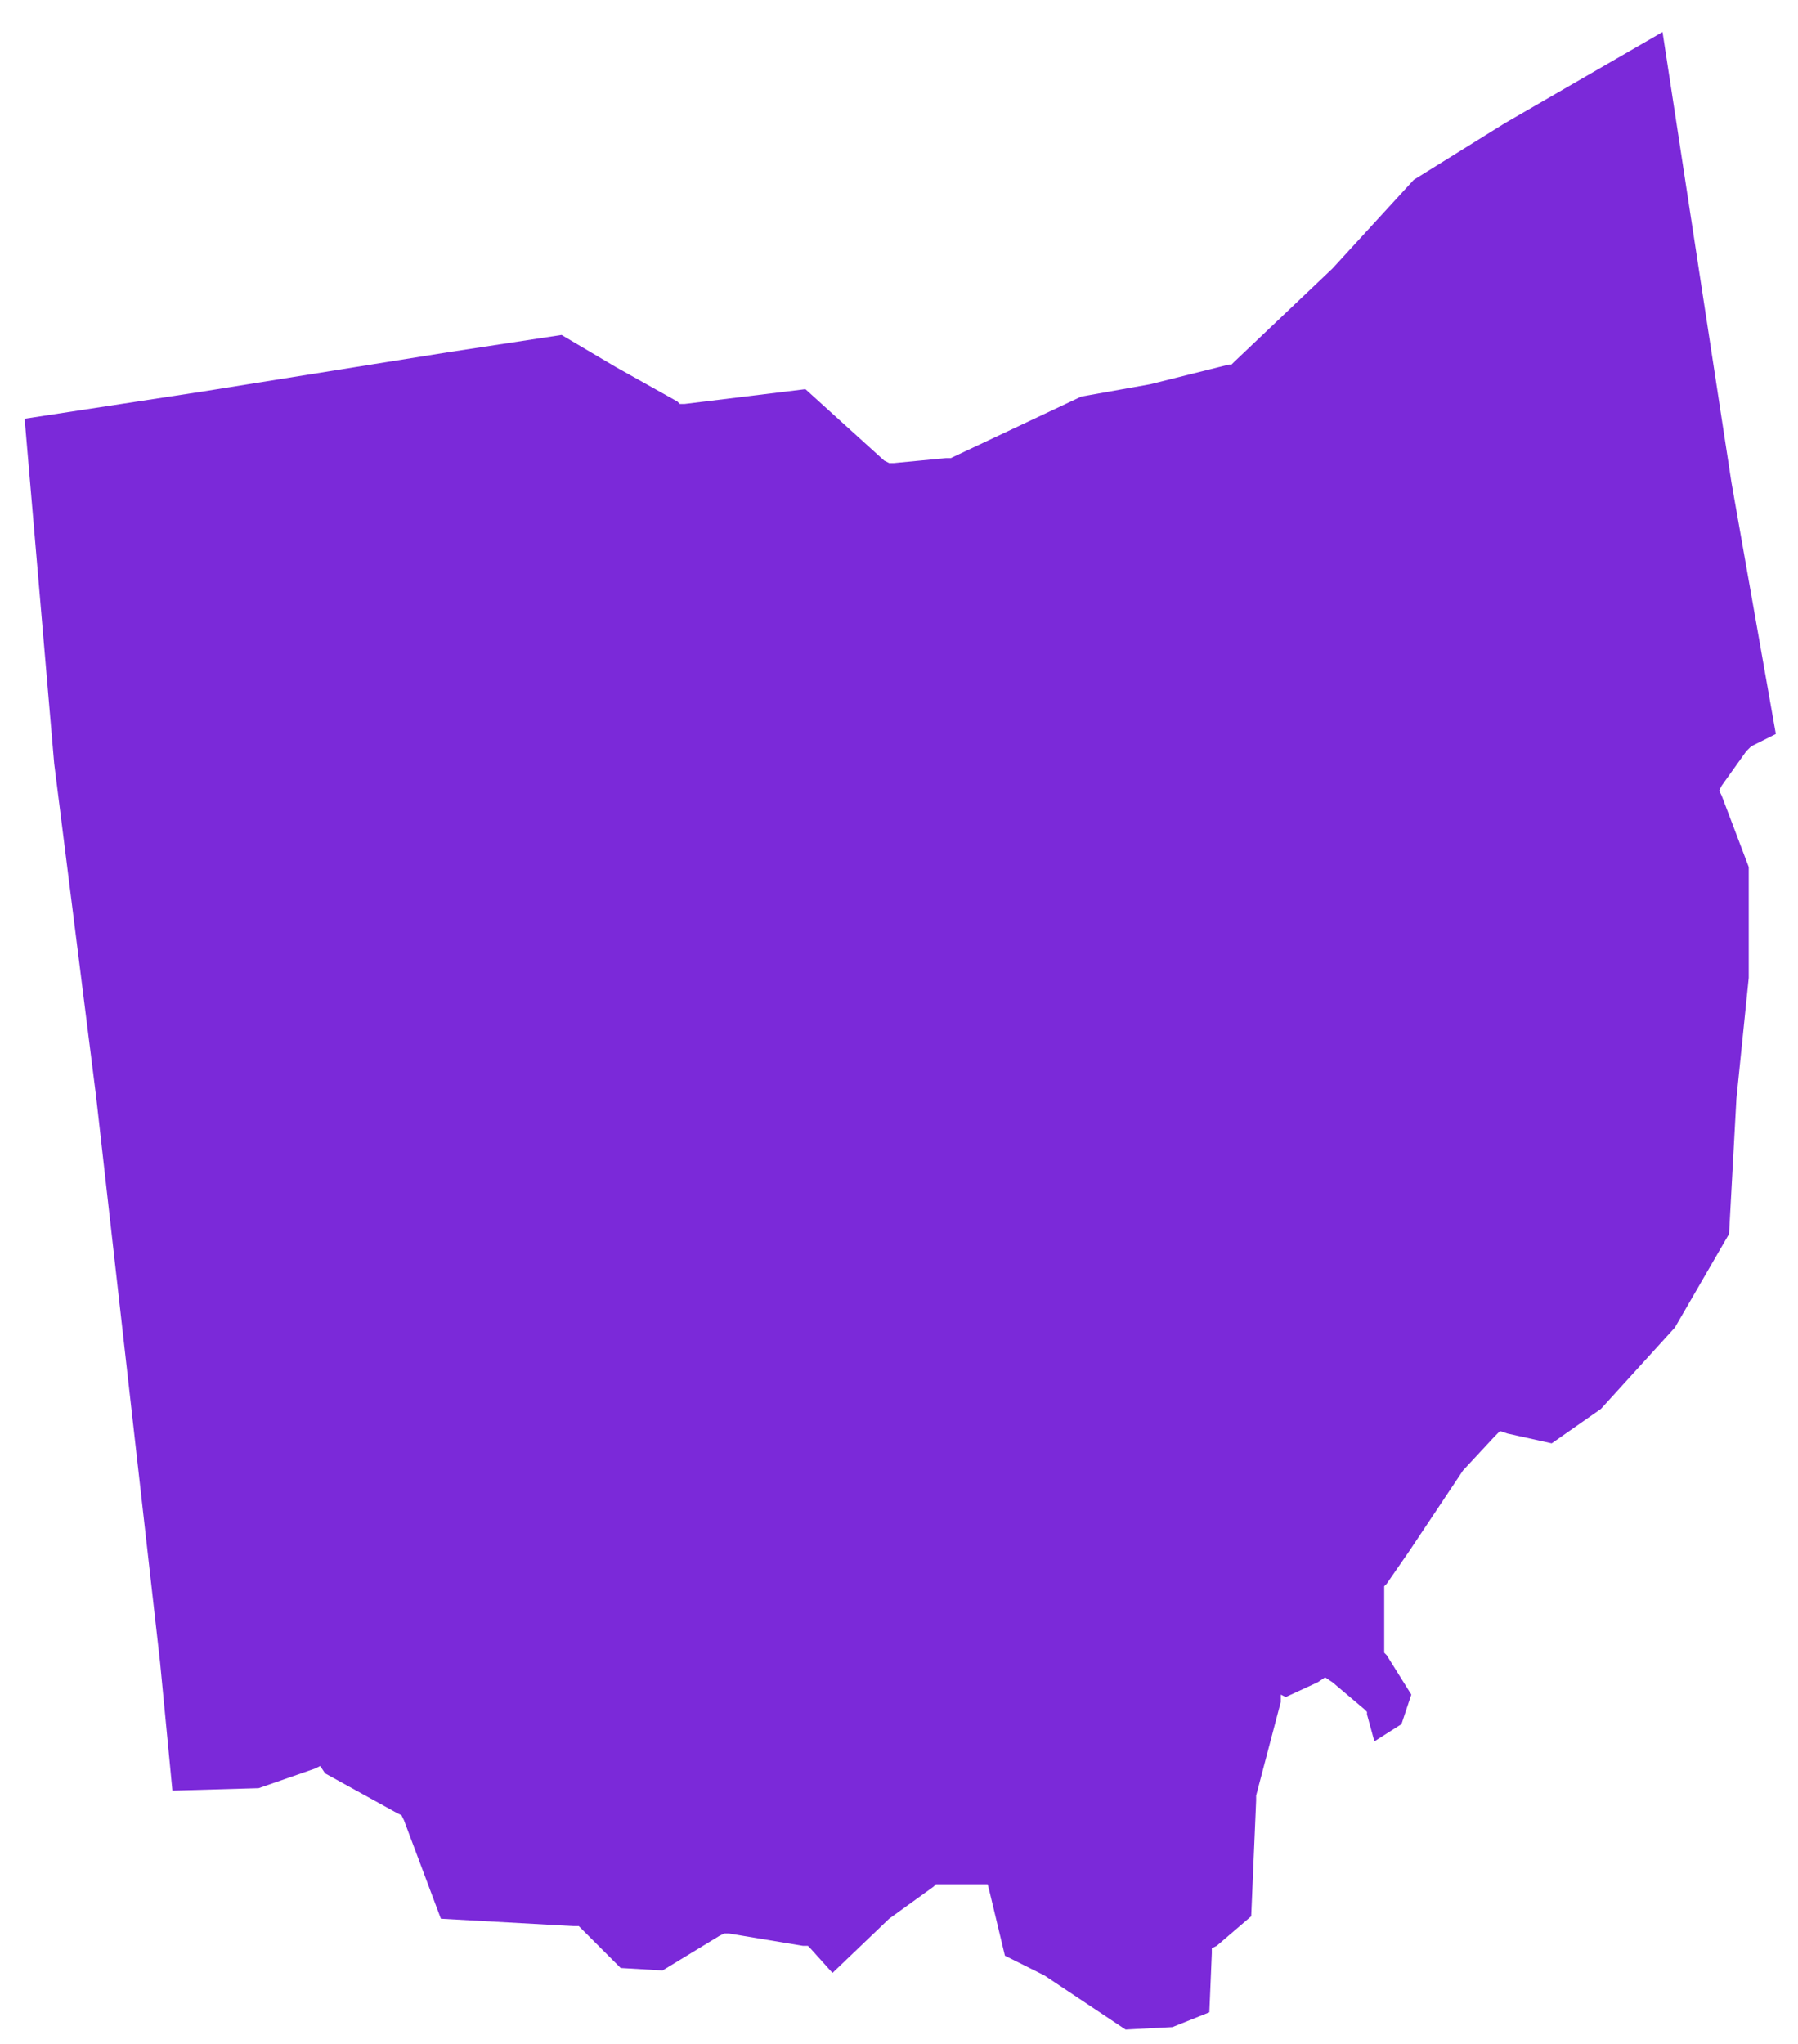 <?xml version="1.0" encoding="utf-8"?>
<!-- Generator: Adobe Illustrator 27.9.0, SVG Export Plug-In . SVG Version: 6.00 Build 0)  -->
<svg version="1.1" id="Layer_1" xmlns="http://www.w3.org/2000/svg" xmlns:xlink="http://www.w3.org/1999/xlink" x="0px" y="0px"
	 viewBox="0 0 73 83" style="enable-background:new 0 0 73 83;" xml:space="preserve">
<style type="text/css">
	.st0{fill:#7B29D9;}
</style>
<path class="st0" d="M55.8,70.7l-0.3-1.1l0-0.1l-0.1-0.1l-1.3-1.1l-0.3-0.2l-0.3,0.2l-1.3,0.6L52,68.8L52,69.1l-1,3.8l0,0.1l0,0.1
	l-0.2,4.7L49.4,79l-0.2,0.1l0,0.2l-0.1,2.4l-1.5,0.6l-1.9,0.1l-3.3-2.2l0,0l0,0l-1.6-0.8l-0.6-2.5l-0.1-0.4h-0.4h-1.6H38l-0.1,0.1
	l-1.8,1.3l0,0l0,0l-2.3,2.2l-0.9-1l-0.1-0.1l-0.2,0l-3-0.5l-0.2,0l-0.2,0.1l-2.3,1.4l-1.7-0.1l-1.6-1.6l-0.1-0.1l-0.2,0l-5.4-0.3
	l-1.5-4l-0.1-0.2l-0.2-0.1l-2.9-1.6L13,71.7l-0.2,0.1l-2.3,0.8L7,72.7l-0.5-5.2l0,0L3.9,44.5h0l0,0L2.2,31L1,17l7.2-1.1l0,0l10-1.6
	l4.6-0.7l2.2,1.3l0,0l2.5,1.4l0.1,0.1l0.2,0l4.9-0.6l3.2,2.9l0.2,0.1l0.2,0l2.1-0.2l0.1,0l0.1,0l5.3-2.5l2.8-0.5l0,0l0,0l3.2-0.8
	l0.1,0l0.1-0.1l4-3.8l0,0l0,0l3.3-3.6L61.1,5l0,0l6.4-3.7l2.8,18.3h0l0,0l1.8,10.2l-1,0.5l-0.1,0.1l-0.1,0.1l-1,1.4l-0.1,0.2
	l0.1,0.2l1.1,2.9v4.5l-0.5,4.9l0,0l0,0l-0.3,5.5L68,53.9l-3,3.3l-2,1.4l-1.8-0.4l-0.3-0.1l-0.2,0.2l-1.3,1.4l0,0l0,0l-2.2,3.3
	l-0.9,1.3l-0.1,0.1v0.2v2.4v0.1l0.1,0.1l1,1.6l-0.4,1.2L55.8,70.7z"/>
</svg>
